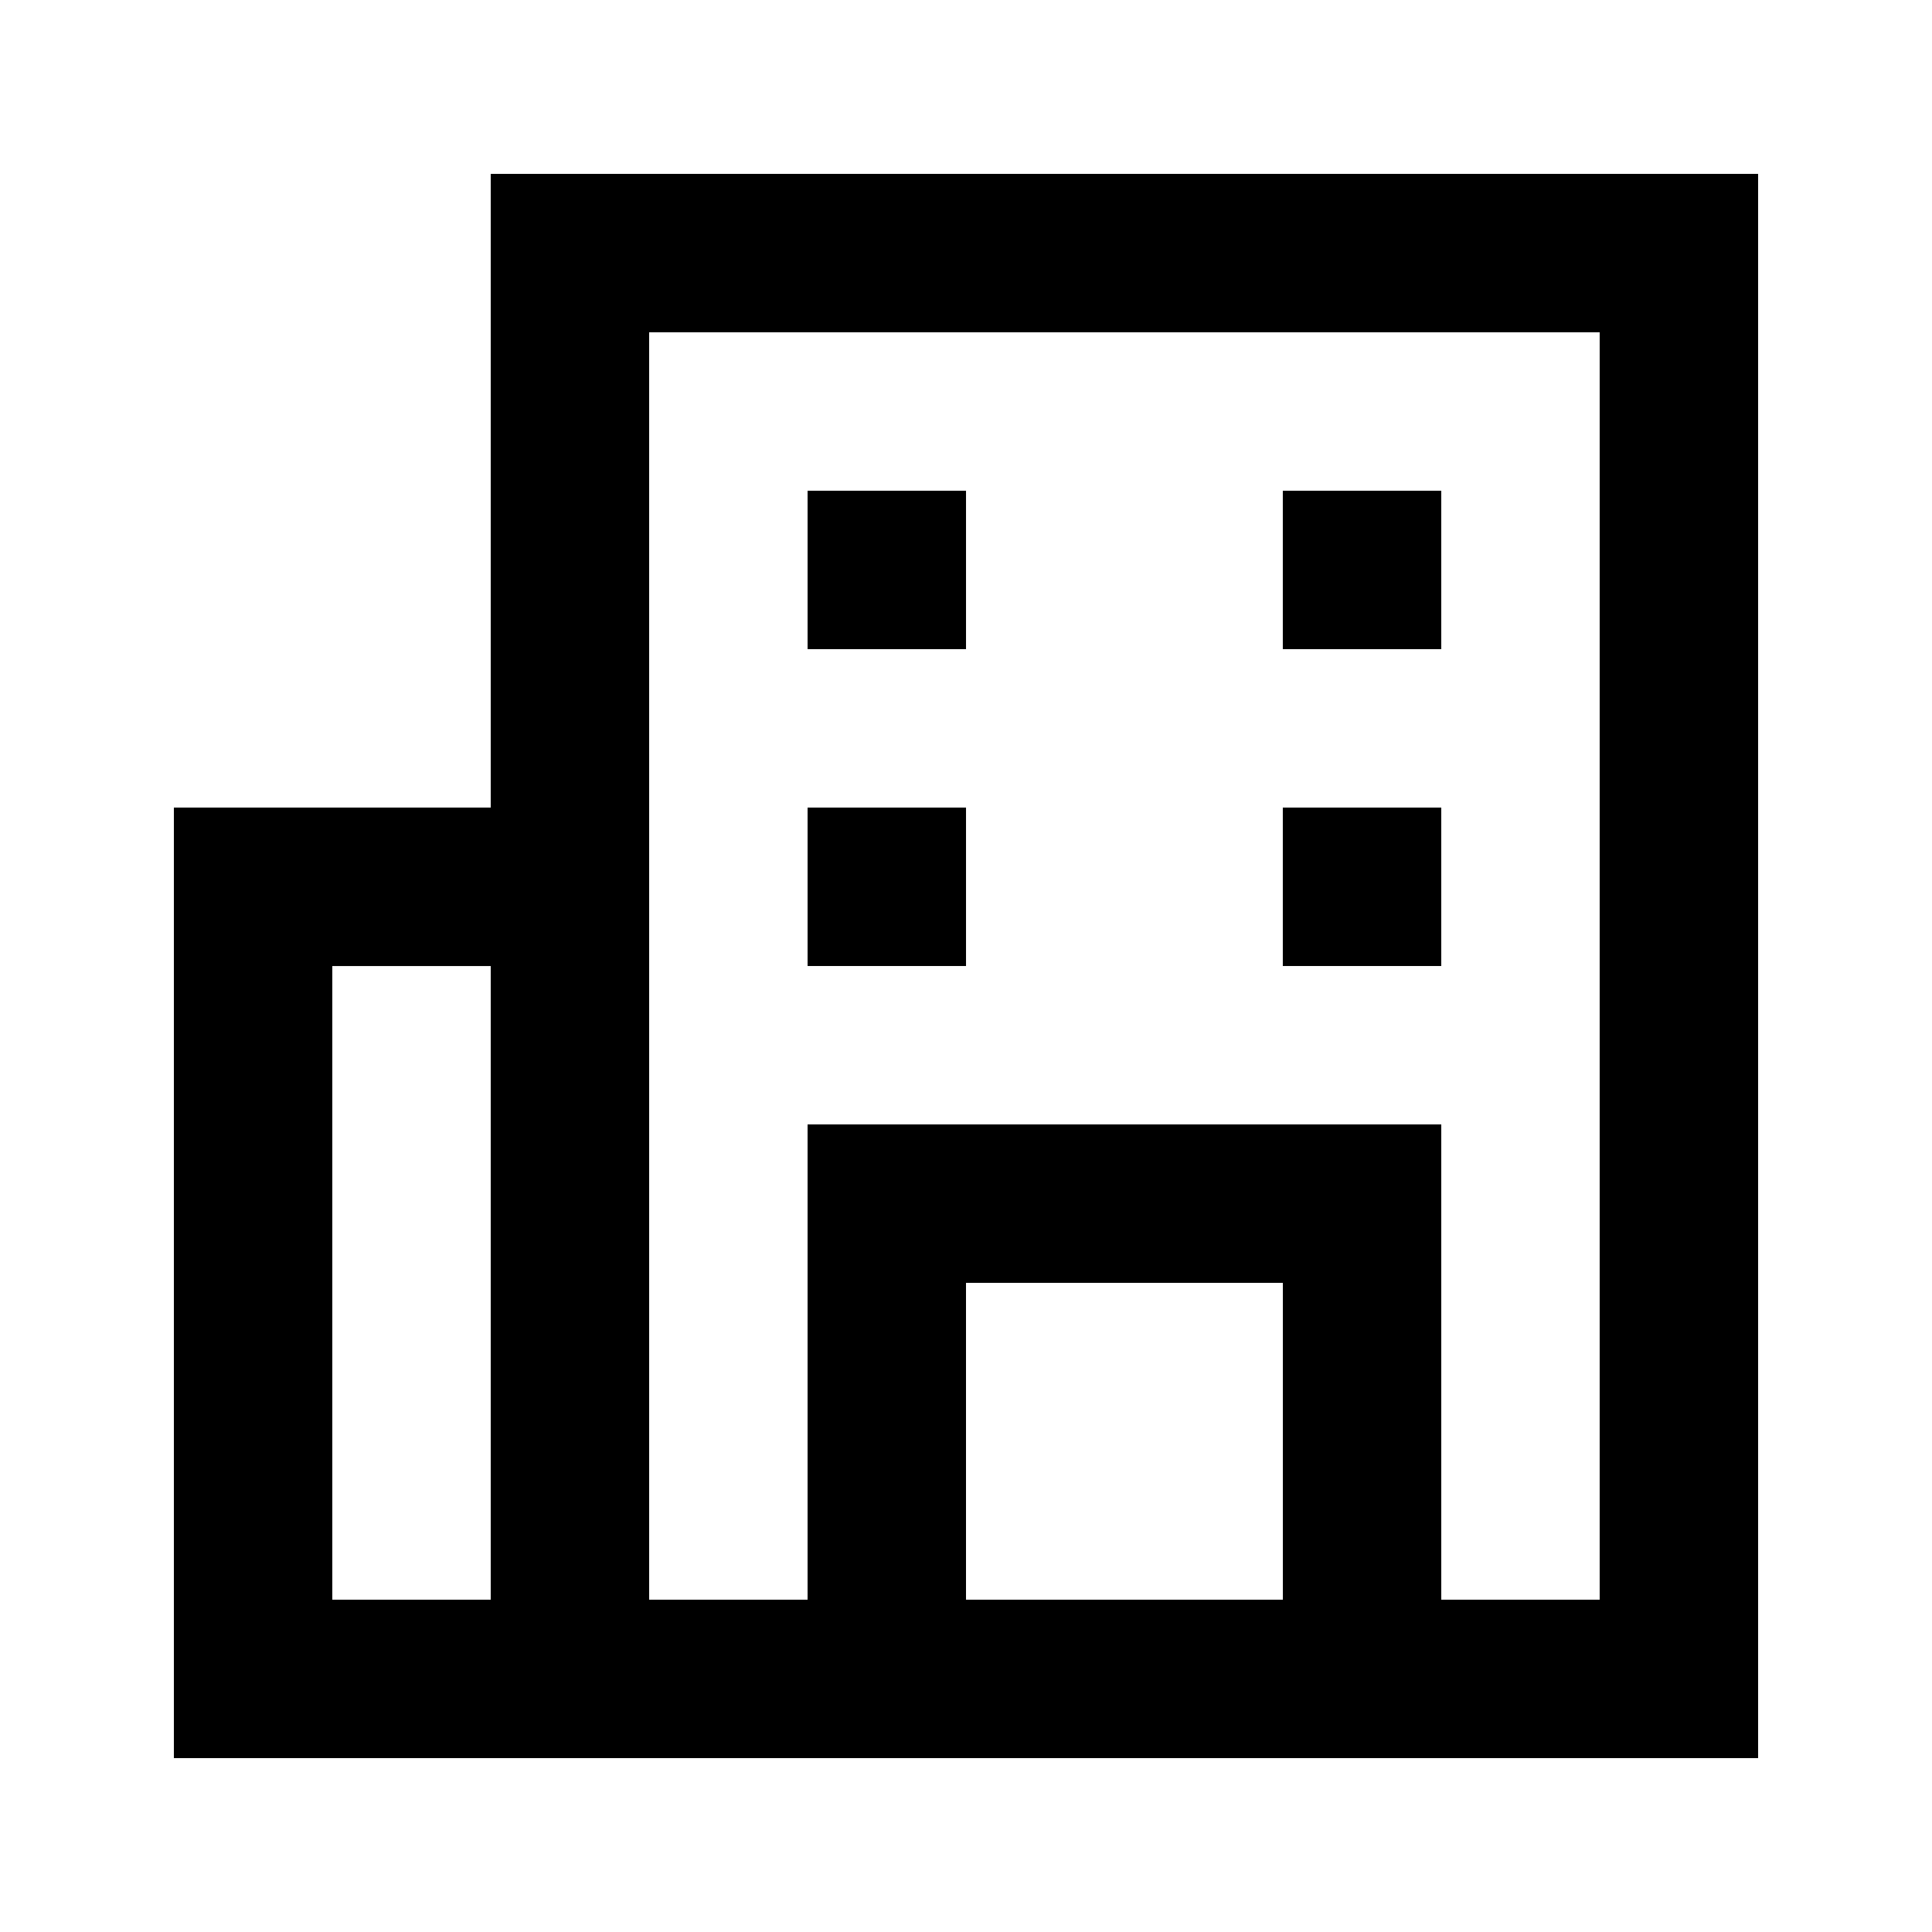 <?xml version="1.0" encoding="UTF-8"?>
<!-- Uploaded to: ICON Repo, www.svgrepo.com, Generator: ICON Repo Mixer Tools -->
<svg fill="#000000" width="800px" height="800px" version="1.1" viewBox="144 144 512 512" xmlns="http://www.w3.org/2000/svg">
 <g>
  <path d="m274.05 358.02h-83.969v251.9h419.84v-419.84h-335.87zm0 209.92h-41.984v-167.93h41.984zm125.95 0v-83.969h83.969v83.969zm-83.969-335.87h251.9v335.87h-41.984v-125.95h-167.93v125.95l-41.984-0.004z"/>
  <path d="m358.02 358.02h41.984v41.984h-41.984z"/>
  <path d="m483.96 358.02h41.984v41.984h-41.984z"/>
  <path d="m358.02 274.05h41.984v41.984h-41.984z"/>
  <path d="m483.96 274.05h41.984v41.984h-41.984z"/>
 </g>
</svg>